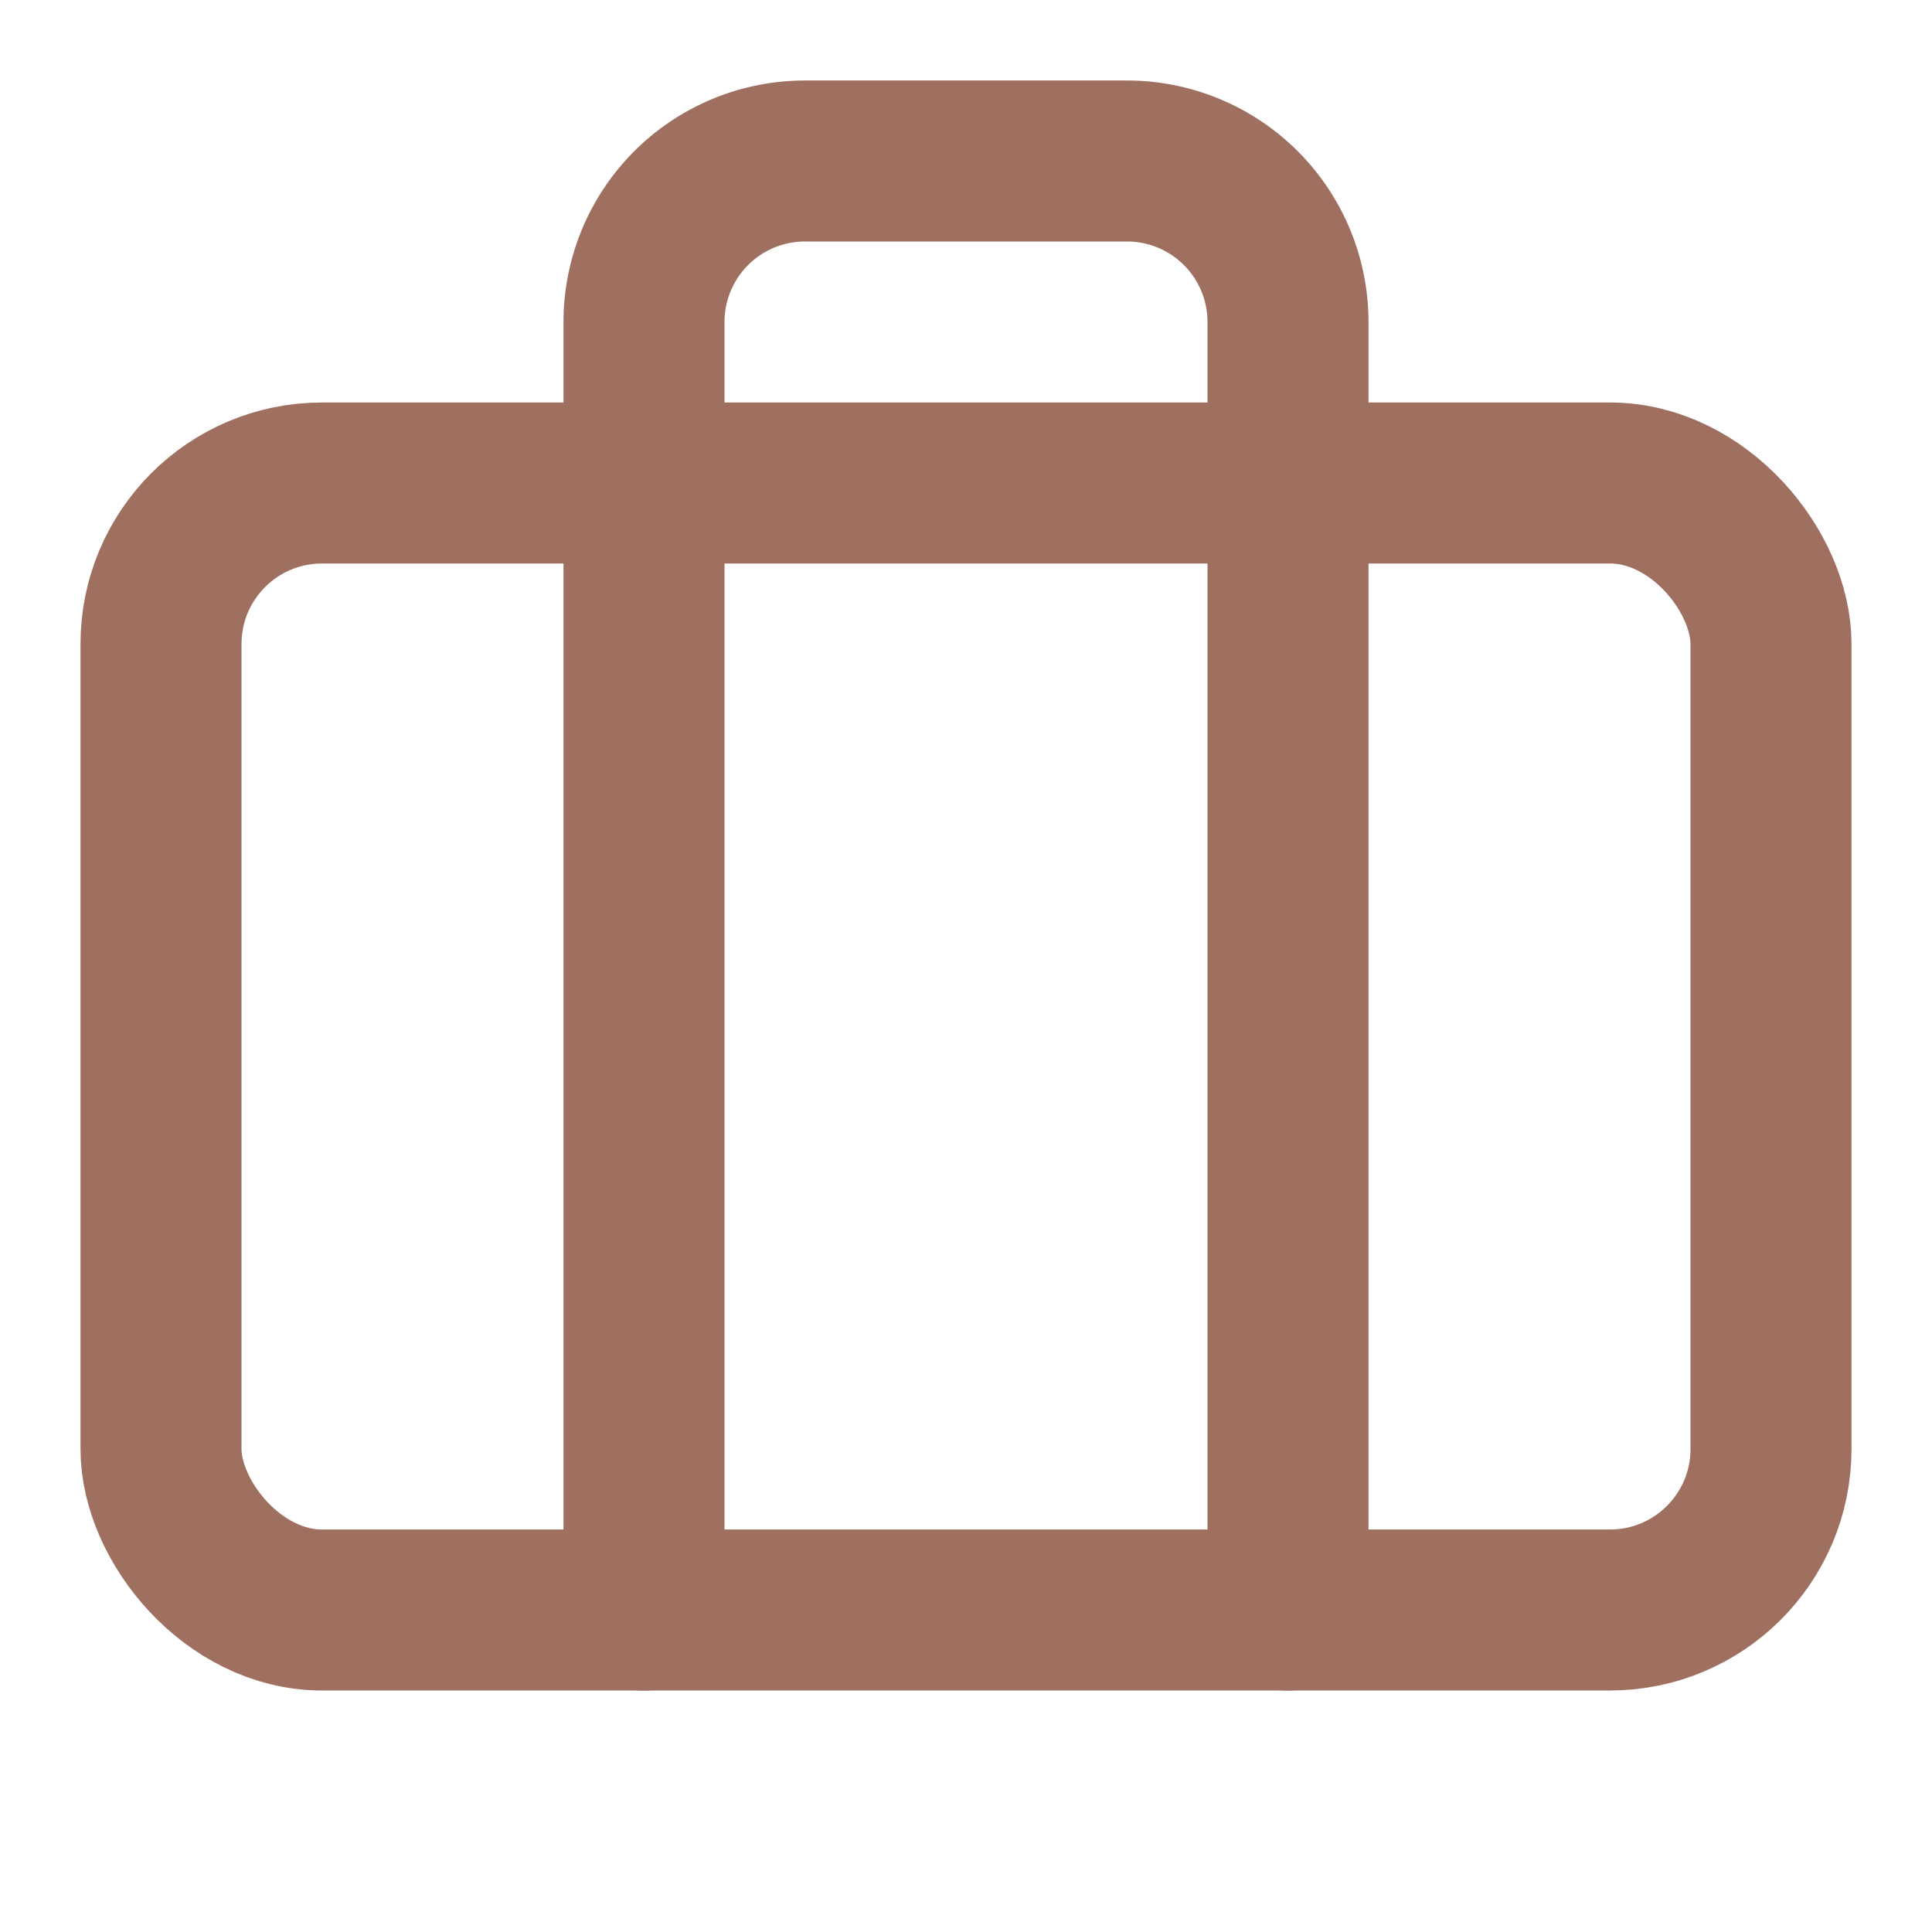 <svg xmlns:xlink="http://www.w3.org/1999/xlink" xmlns="http://www.w3.org/2000/svg" width="24" height="24" viewBox="0 0 24 24" fill="none" stroke="currentColor" stroke-width="2" stroke-linecap="round" stroke-linejoin="round" class="lucide lucide-briefcase w-6 h-6 text-accent" data-lov-id="src/pages/Contact.tsx:115:18" data-lov-name="Briefcase" data-component-path="src/pages/Contact.tsx" data-component-line="115" data-component-file="Contact.tsx" data-component-name="Briefcase" data-component-content="%7B%22className%22%3A%22w-6%20h-6%20text-accent%22%7D"><path d="M16 20V4a2 2 0 0 0-2-2h-4a2 2 0 0 0-2 2v16" stroke="#9F6F60" fill="none" stroke-width="2px"></path><rect width="20" height="14" x="2" y="6" rx="2" stroke="#9F6F60" fill="none" stroke-width="2px"></rect></svg>